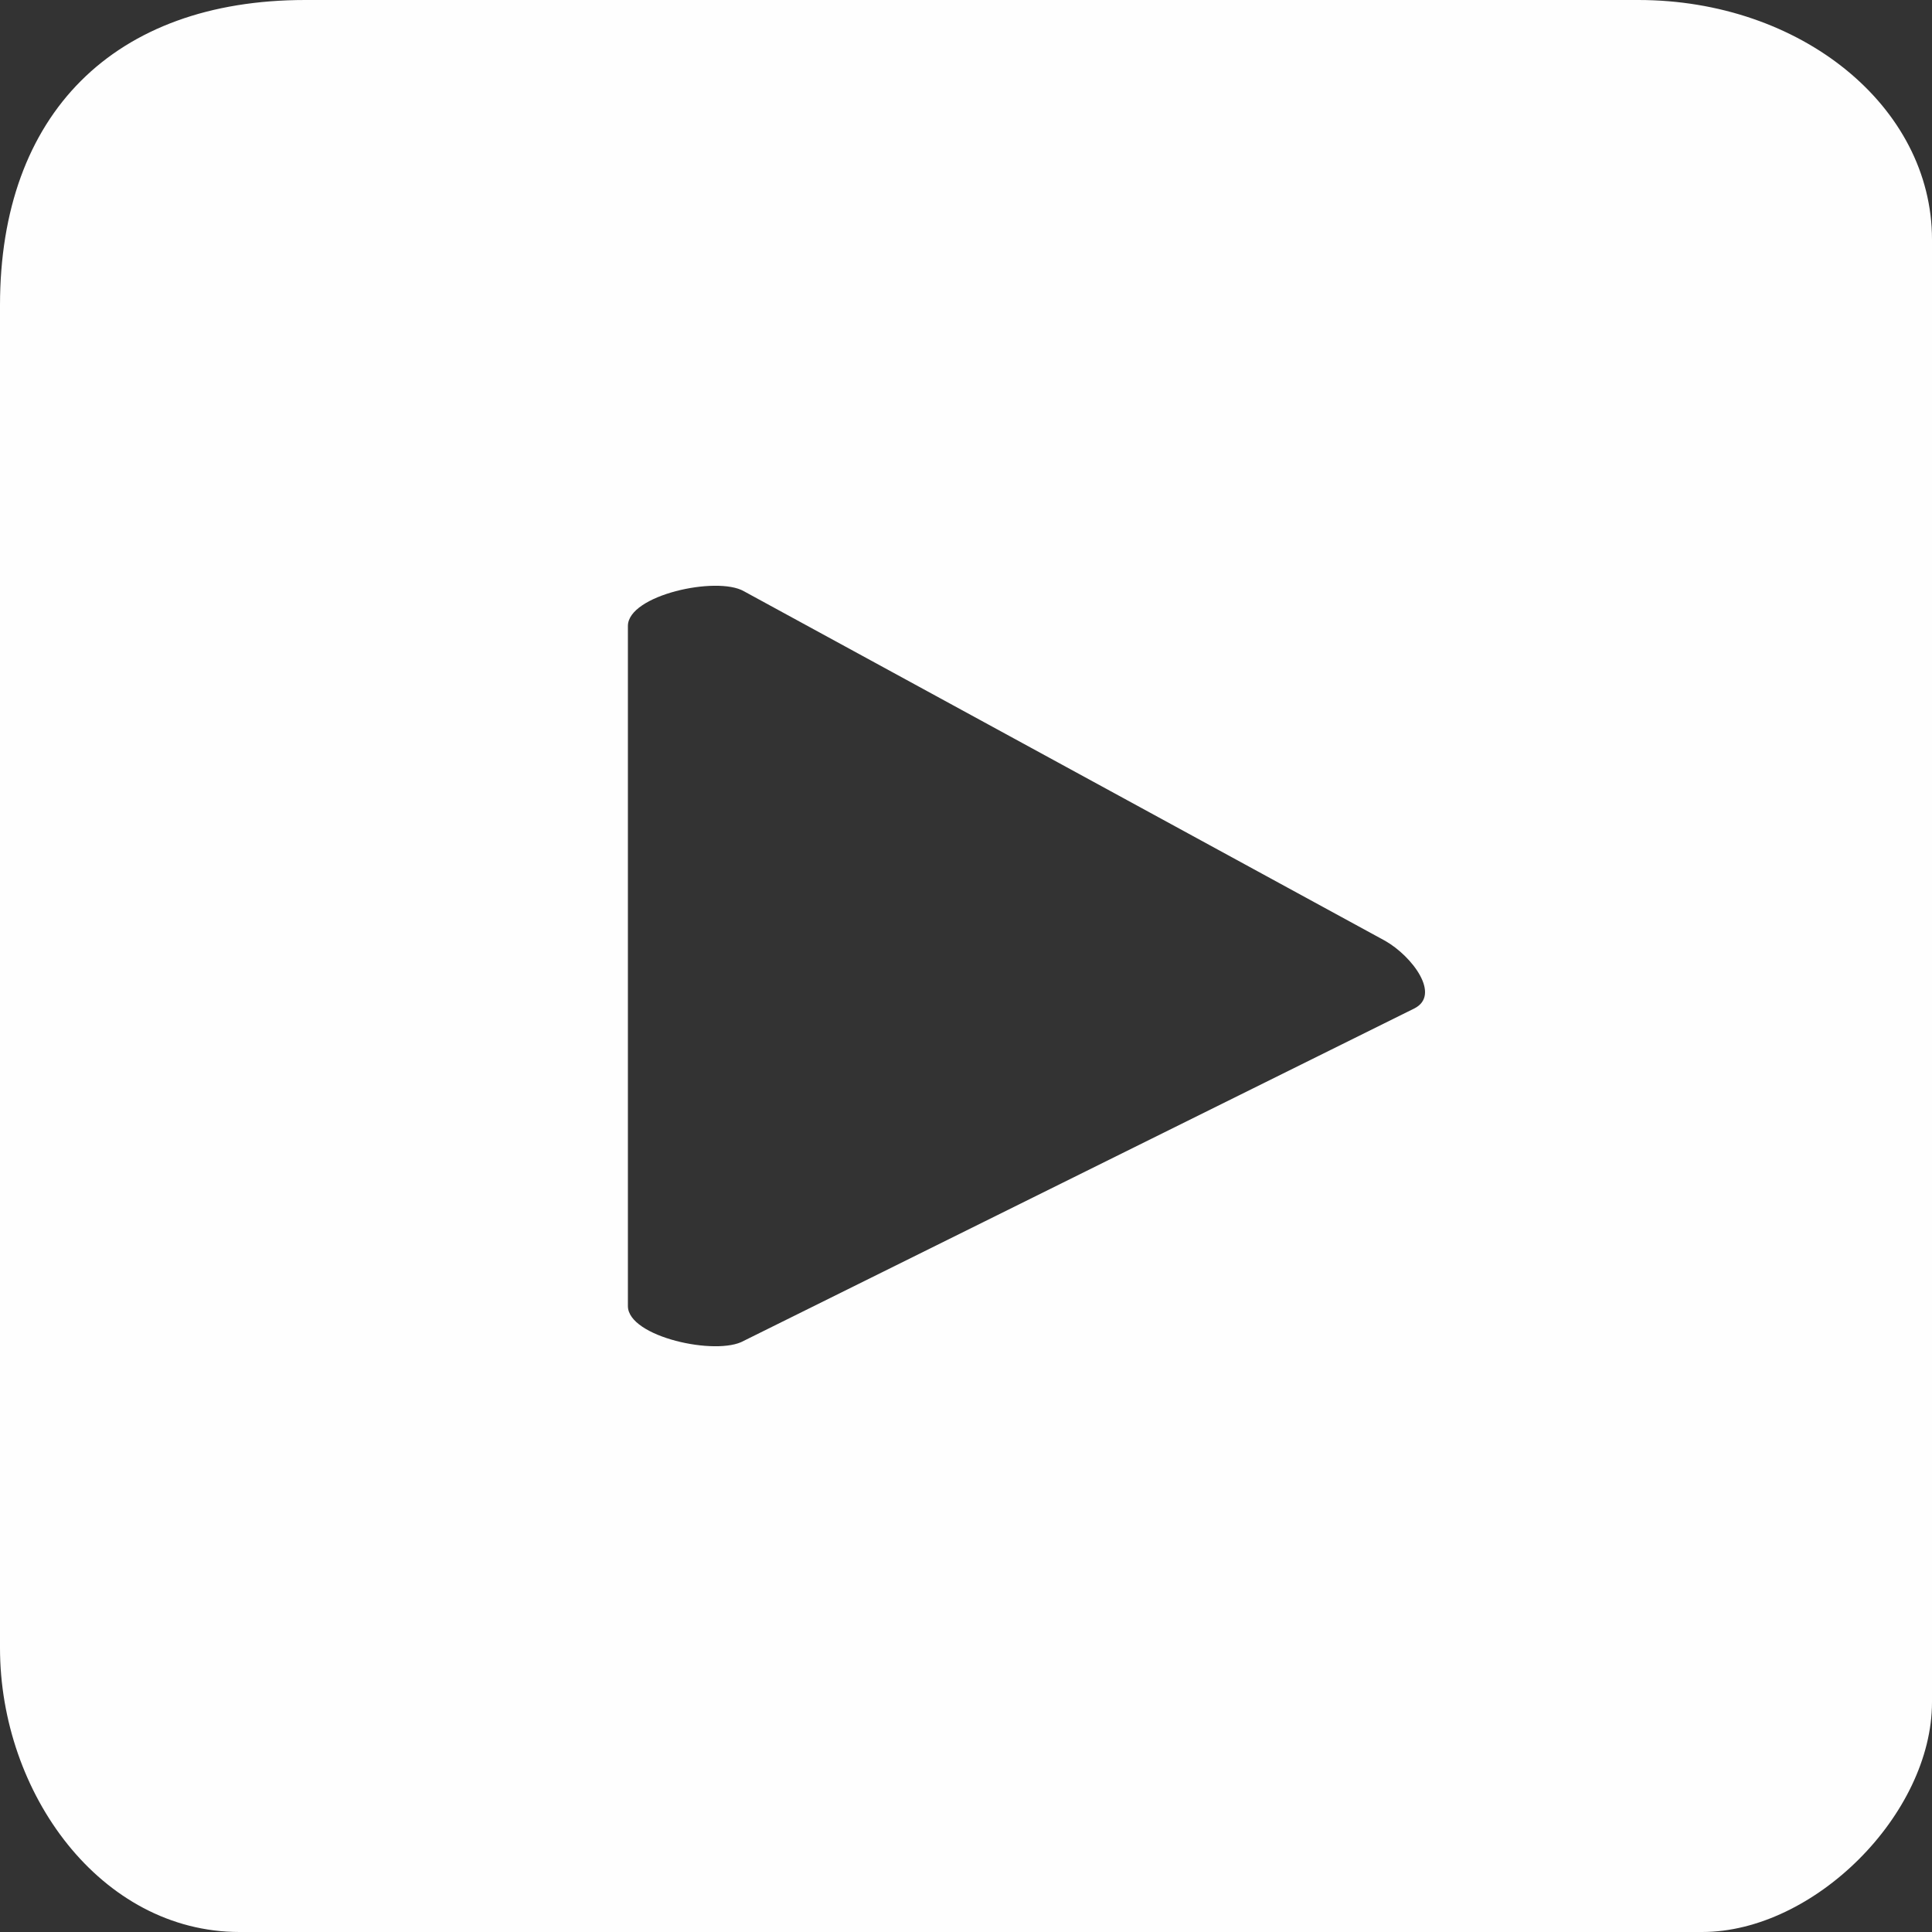 <?xml version="1.0" encoding="UTF-8"?>
<!DOCTYPE svg PUBLIC "-//W3C//DTD SVG 1.1//EN" "http://www.w3.org/Graphics/SVG/1.1/DTD/svg11.dtd">
<!-- Creator: CorelDRAW X7 -->
<svg xmlns="http://www.w3.org/2000/svg" xml:space="preserve" width="1000px" height="1000px" version="1.1" style="shape-rendering:geometricPrecision; text-rendering:geometricPrecision; image-rendering:optimizeQuality; fill-rule:evenodd; clip-rule:evenodd"
viewBox="0 0 1000 1000"
 xmlns:xlink="http://www.w3.org/1999/xlink">
 <rect x="0" y="0" width="1000" height="1000" fill="#333333" stroke="none"/>
 <defs>
  <style type="text/css">
   <![CDATA[
    .fil0 {fill:#FEFEFE}
   ]]>
  </style>
 </defs>
 <g id="Layer_x0020_1">
  <path class="fil0" d="M0 158l0 695c0,75 52,147 124,147l757 0c58,0 119,-61 119,-119l0 -757c0,-69 -68,-124 -152,-124l-690 0c-99,0 -158,59 -158,158l0 0zm717 329l-332 -181c-14,-8 -60,2 -60,18l0 352c0,16 46,26 60,18l347 -172c14,-7 -1,-27 -15,-35l0 0z"/>
 </g>
</svg>
